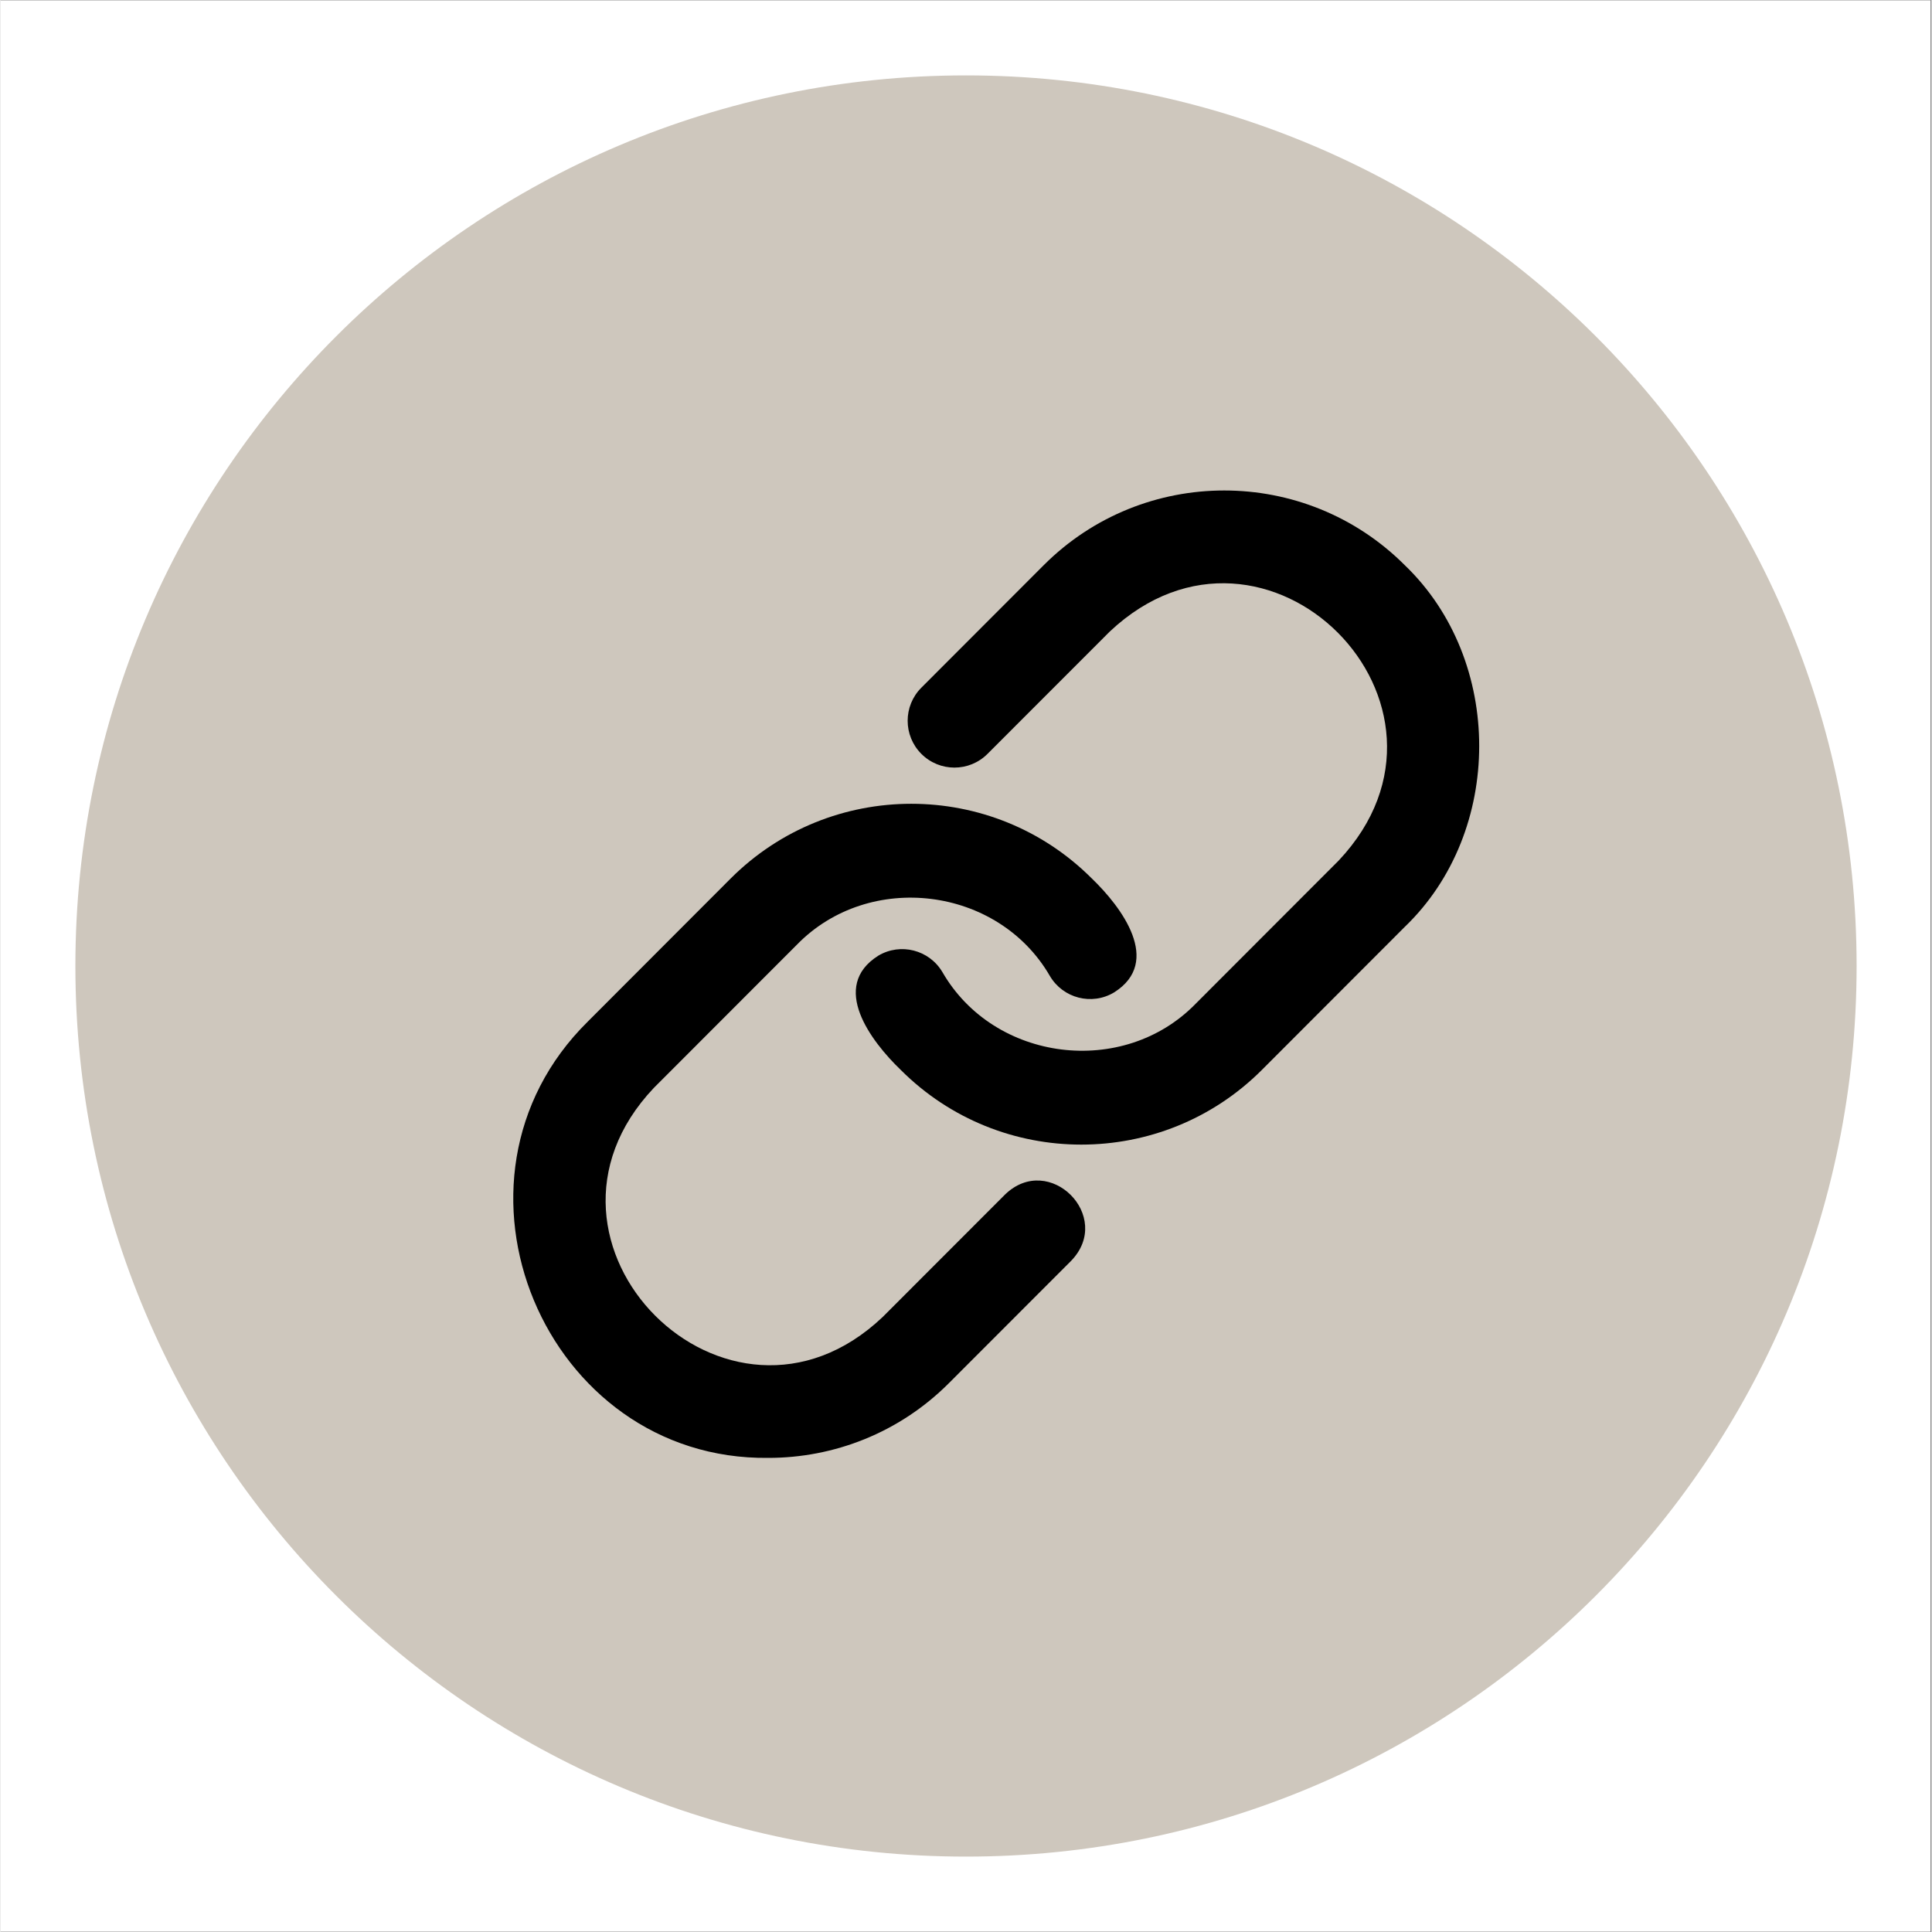<svg version="1.0" preserveAspectRatio="xMidYMid meet" height="300" viewBox="0 0 224.88 225" zoomAndPan="magnify" width="300" xmlns:xlink="http://www.w3.org/1999/xlink" xmlns="http://www.w3.org/2000/svg"><rect x="0" y="0" width="224.88" height="225" fill="#808080" stroke="none"/><defs><clipPath id="ac1933b0b7"><path clip-rule="nonzero" d="M 0 0.059 L 224.762 0.059 L 224.762 224.938 L 0 224.938 Z M 0 0.059"></path></clipPath><clipPath id="283bcb46c0"><path clip-rule="nonzero" d="M 8.719 8.781 L 216.16 8.781 L 216.16 216.219 L 8.719 216.219 Z M 8.719 8.781"></path></clipPath><clipPath id="27ed458ce9"><path clip-rule="nonzero" d="M 112.441 8.781 C 55.156 8.781 8.719 55.219 8.719 112.5 C 8.719 169.781 55.156 216.219 112.441 216.219 C 169.723 216.219 216.16 169.781 216.16 112.5 C 216.16 55.219 169.723 8.781 112.441 8.781 Z M 112.441 8.781"></path></clipPath></defs><g clip-path="url(#ac1933b0b7)"><path fill-rule="nonzero" fill-opacity="1" d="M 0 0.059 L 224.879 0.059 L 224.879 224.941 L 0 224.941 Z M 0 0.059" fill="#ffffff"></path><path fill-rule="nonzero" fill-opacity="1" d="M 0 0.059 L 224.879 0.059 L 224.879 224.941 L 0 224.941 Z M 0 0.059" fill="#ffffff"></path></g><g clip-path="url(#283bcb46c0)"><g clip-path="url(#27ed458ce9)"><path fill-rule="nonzero" fill-opacity="1" d="M 8.719 8.781 L 216.16 8.781 L 216.16 216.219 L 8.719 216.219 Z M 8.719 8.781" fill="#cec7bd"></path></g></g><path fill-rule="nonzero" fill-opacity="1" d="M 163.547 65.828 C 151.949 54.219 133.078 54.219 121.484 65.828 L 107.242 80.086 C 105.113 82.215 105.113 85.664 107.242 87.797 C 109.371 89.926 112.816 89.926 114.945 87.797 L 129.191 73.543 C 147.348 56.469 172.938 82.074 155.844 100.219 C 155.844 100.219 139.195 116.887 139.195 116.887 C 130.77 125.551 115.723 123.672 109.691 113.207 C 108.156 110.613 104.812 109.762 102.227 111.297 C 96.531 114.891 101.383 121.273 104.836 124.598 C 110.637 130.402 118.25 133.301 125.867 133.301 C 133.484 133.301 141.102 130.402 146.902 124.598 L 163.547 107.934 C 175.09 96.848 175.098 76.914 163.547 65.828 Z M 163.547 65.828" fill="#000000"></path><path fill-rule="nonzero" fill-opacity="1" d="M 116.988 139.113 L 102.742 153.371 C 84.719 170.496 58.98 144.742 76.09 126.691 C 76.09 126.691 92.738 110.027 92.738 110.027 C 101.152 101.379 116.176 103.219 122.215 113.672 C 123.746 116.266 127.094 117.125 129.676 115.582 C 135.363 112.008 130.531 105.609 127.098 102.312 C 115.5 90.703 96.633 90.711 85.031 102.312 C 85.031 102.312 68.387 118.98 68.387 118.98 C 49.648 137.477 63.391 170.09 89.418 169.785 C 97.031 169.789 104.652 166.887 110.449 161.082 L 124.691 146.828 C 129.668 141.664 122.141 134.133 116.988 139.113 Z M 116.988 139.113" fill="#000000"></path></svg>